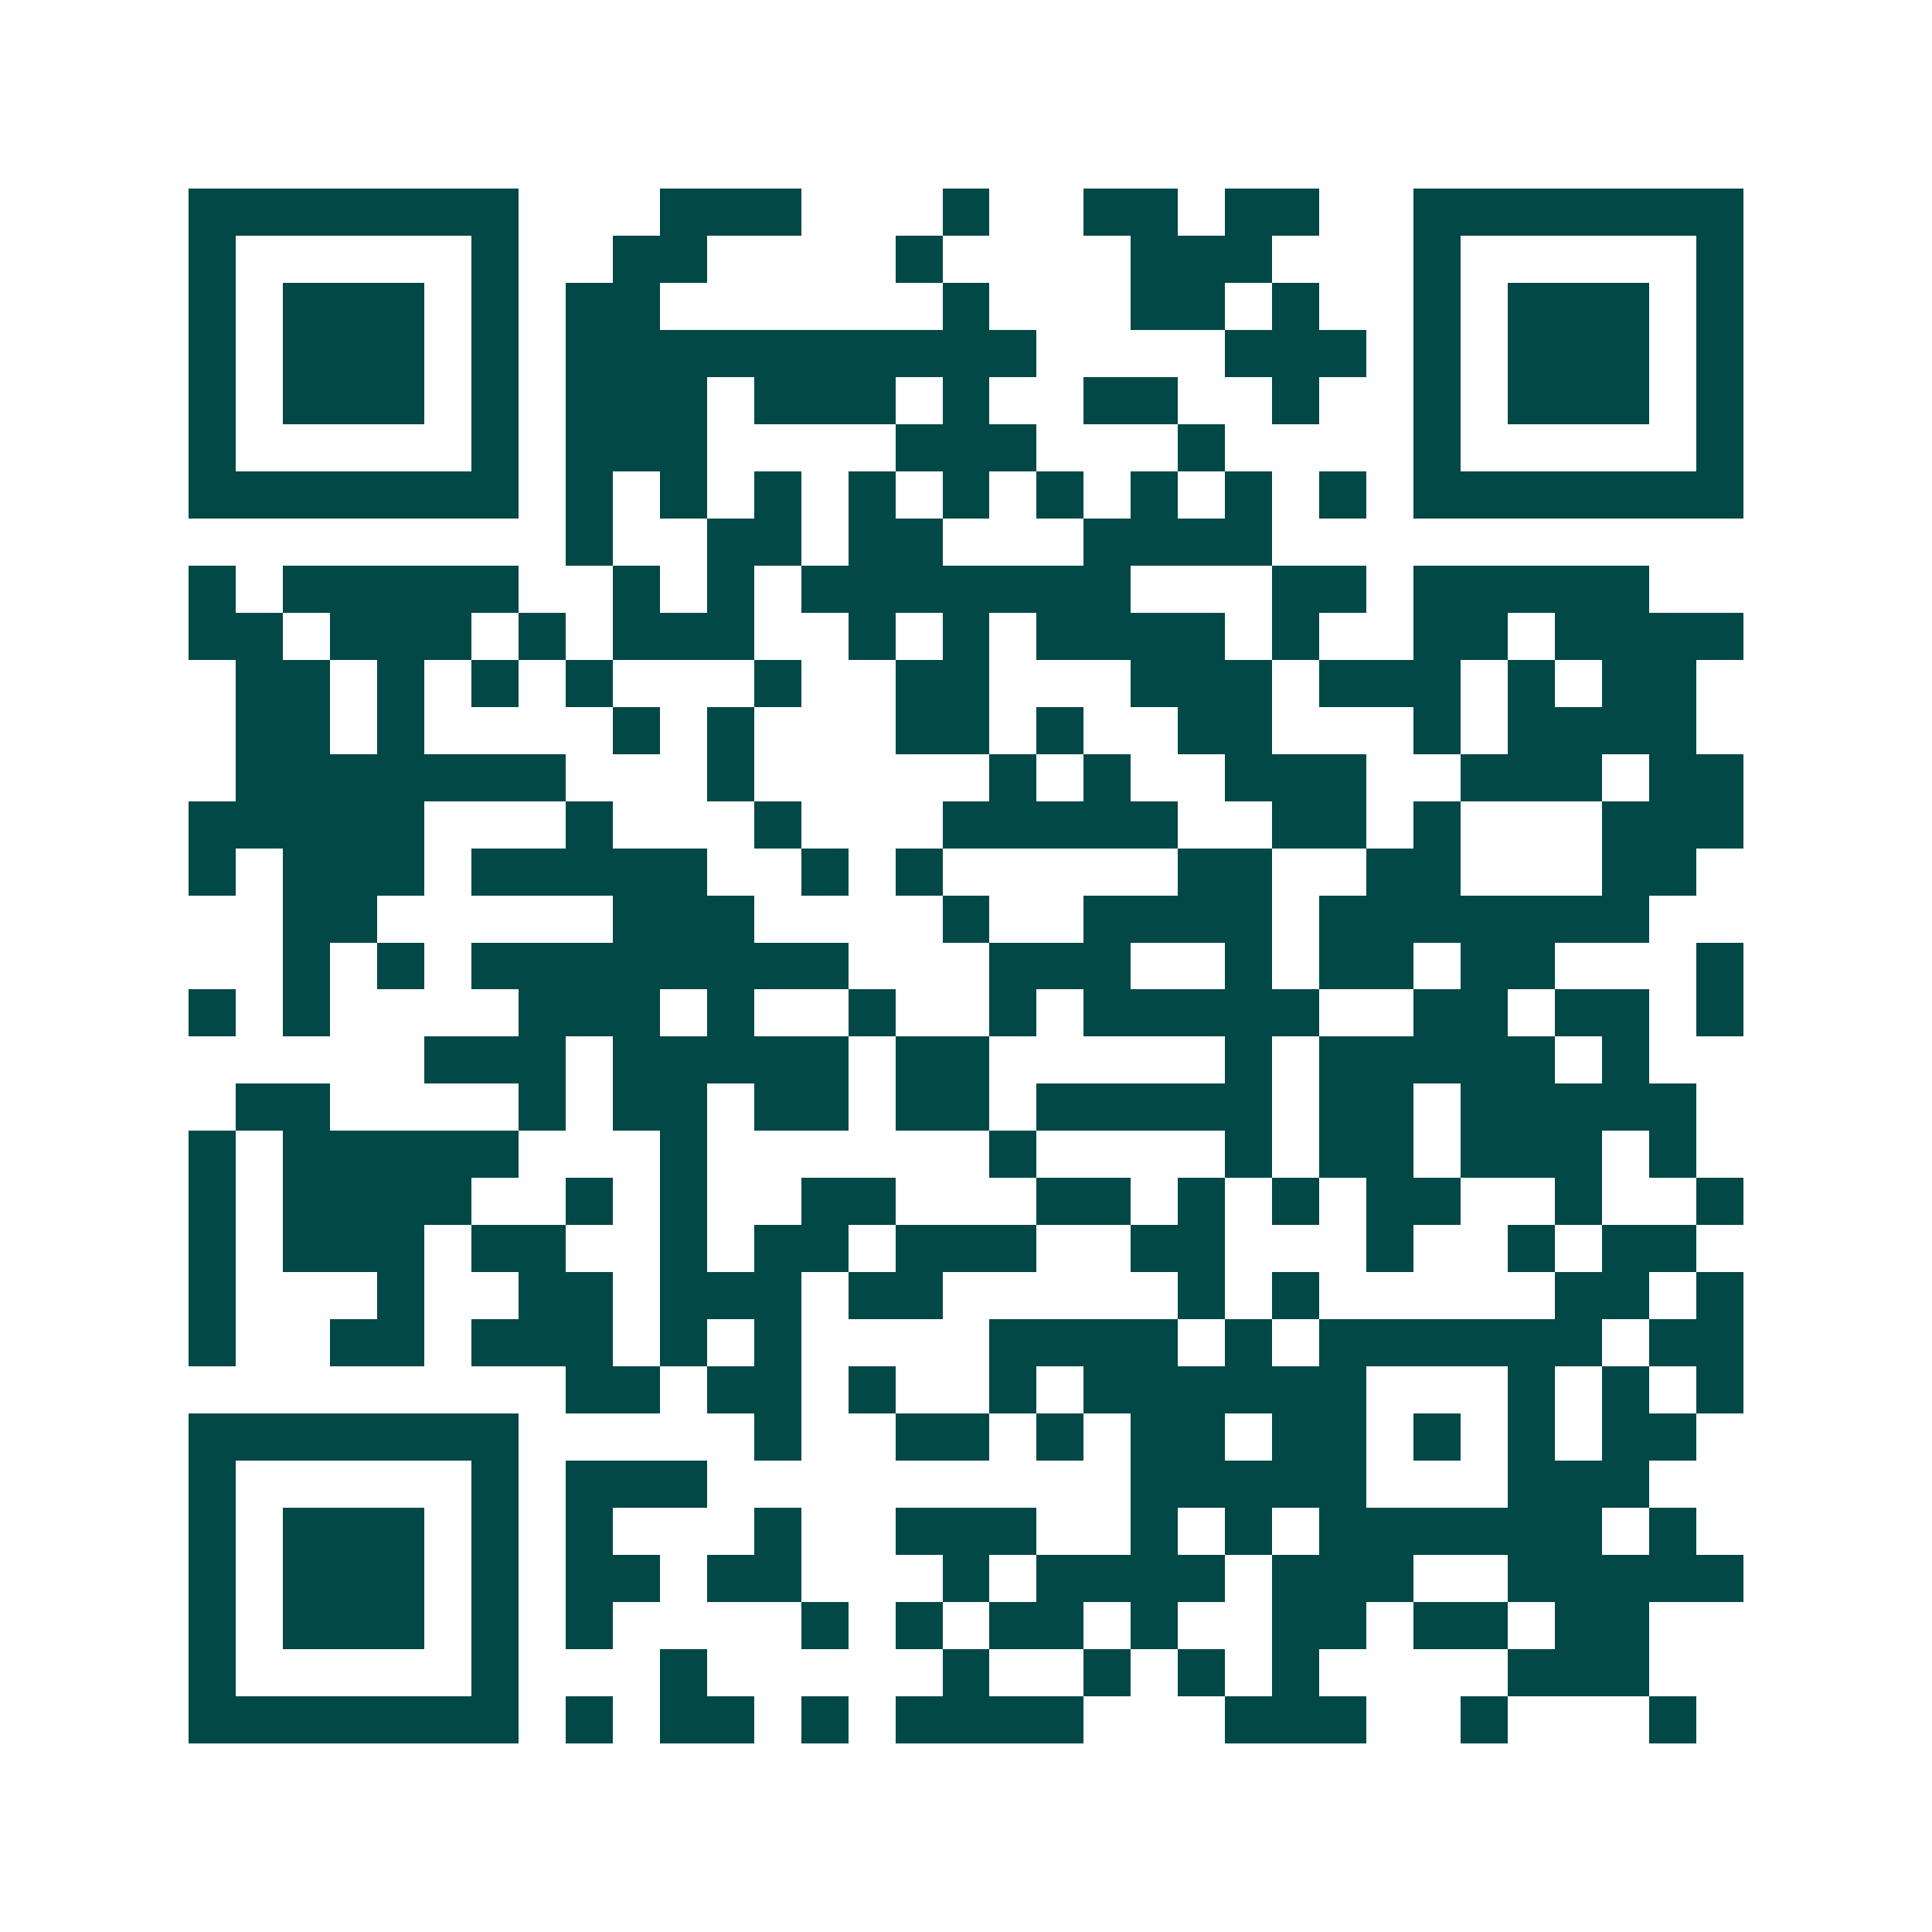 <svg xmlns="http://www.w3.org/2000/svg" width="200" height="200" viewBox="0 0 41 41" shape-rendering="crispEdges"><path fill="#ffffff" d="M0 0h41v41H0z"/><path stroke="#014847" d="M4 4.5h7m3 0h3m3 0h1m2 0h2m1 0h2m2 0h7M4 5.5h1m5 0h1m2 0h2m4 0h1m4 0h3m3 0h1m5 0h1M4 6.5h1m1 0h3m1 0h1m1 0h2m6 0h1m3 0h2m1 0h1m2 0h1m1 0h3m1 0h1M4 7.5h1m1 0h3m1 0h1m1 0h10m4 0h3m1 0h1m1 0h3m1 0h1M4 8.5h1m1 0h3m1 0h1m1 0h3m1 0h3m1 0h1m2 0h2m2 0h1m2 0h1m1 0h3m1 0h1M4 9.5h1m5 0h1m1 0h3m4 0h3m3 0h1m4 0h1m5 0h1M4 10.5h7m1 0h1m1 0h1m1 0h1m1 0h1m1 0h1m1 0h1m1 0h1m1 0h1m1 0h1m1 0h7M12 11.5h1m2 0h2m1 0h2m3 0h4M4 12.5h1m1 0h5m2 0h1m1 0h1m1 0h7m3 0h2m1 0h5M4 13.5h2m1 0h3m1 0h1m1 0h3m2 0h1m1 0h1m1 0h4m1 0h1m2 0h2m1 0h4M5 14.5h2m1 0h1m1 0h1m1 0h1m3 0h1m2 0h2m3 0h3m1 0h3m1 0h1m1 0h2M5 15.5h2m1 0h1m4 0h1m1 0h1m3 0h2m1 0h1m2 0h2m3 0h1m1 0h4M5 16.5h7m3 0h1m5 0h1m1 0h1m2 0h3m2 0h3m1 0h2M4 17.5h5m3 0h1m3 0h1m3 0h5m2 0h2m1 0h1m3 0h3M4 18.5h1m1 0h3m1 0h5m2 0h1m1 0h1m5 0h2m2 0h2m3 0h2M6 19.5h2m5 0h3m4 0h1m2 0h4m1 0h7M6 20.5h1m1 0h1m1 0h8m3 0h3m2 0h1m1 0h2m1 0h2m3 0h1M4 21.5h1m1 0h1m4 0h3m1 0h1m2 0h1m2 0h1m1 0h5m2 0h2m1 0h2m1 0h1M9 22.5h3m1 0h5m1 0h2m5 0h1m1 0h5m1 0h1M5 23.5h2m4 0h1m1 0h2m1 0h2m1 0h2m1 0h5m1 0h2m1 0h5M4 24.5h1m1 0h5m3 0h1m6 0h1m4 0h1m1 0h2m1 0h3m1 0h1M4 25.5h1m1 0h4m2 0h1m1 0h1m2 0h2m3 0h2m1 0h1m1 0h1m1 0h2m2 0h1m2 0h1M4 26.5h1m1 0h3m1 0h2m2 0h1m1 0h2m1 0h3m2 0h2m3 0h1m2 0h1m1 0h2M4 27.5h1m3 0h1m2 0h2m1 0h3m1 0h2m5 0h1m1 0h1m5 0h2m1 0h1M4 28.5h1m2 0h2m1 0h3m1 0h1m1 0h1m4 0h4m1 0h1m1 0h6m1 0h2M12 29.5h2m1 0h2m1 0h1m2 0h1m1 0h6m3 0h1m1 0h1m1 0h1M4 30.5h7m5 0h1m2 0h2m1 0h1m1 0h2m1 0h2m1 0h1m1 0h1m1 0h2M4 31.5h1m5 0h1m1 0h3m9 0h5m3 0h3M4 32.5h1m1 0h3m1 0h1m1 0h1m3 0h1m2 0h3m2 0h1m1 0h1m1 0h6m1 0h1M4 33.5h1m1 0h3m1 0h1m1 0h2m1 0h2m3 0h1m1 0h4m1 0h3m2 0h5M4 34.5h1m1 0h3m1 0h1m1 0h1m4 0h1m1 0h1m1 0h2m1 0h1m2 0h2m1 0h2m1 0h2M4 35.5h1m5 0h1m3 0h1m5 0h1m2 0h1m1 0h1m1 0h1m4 0h3M4 36.5h7m1 0h1m1 0h2m1 0h1m1 0h4m3 0h3m2 0h1m3 0h1"/></svg>
